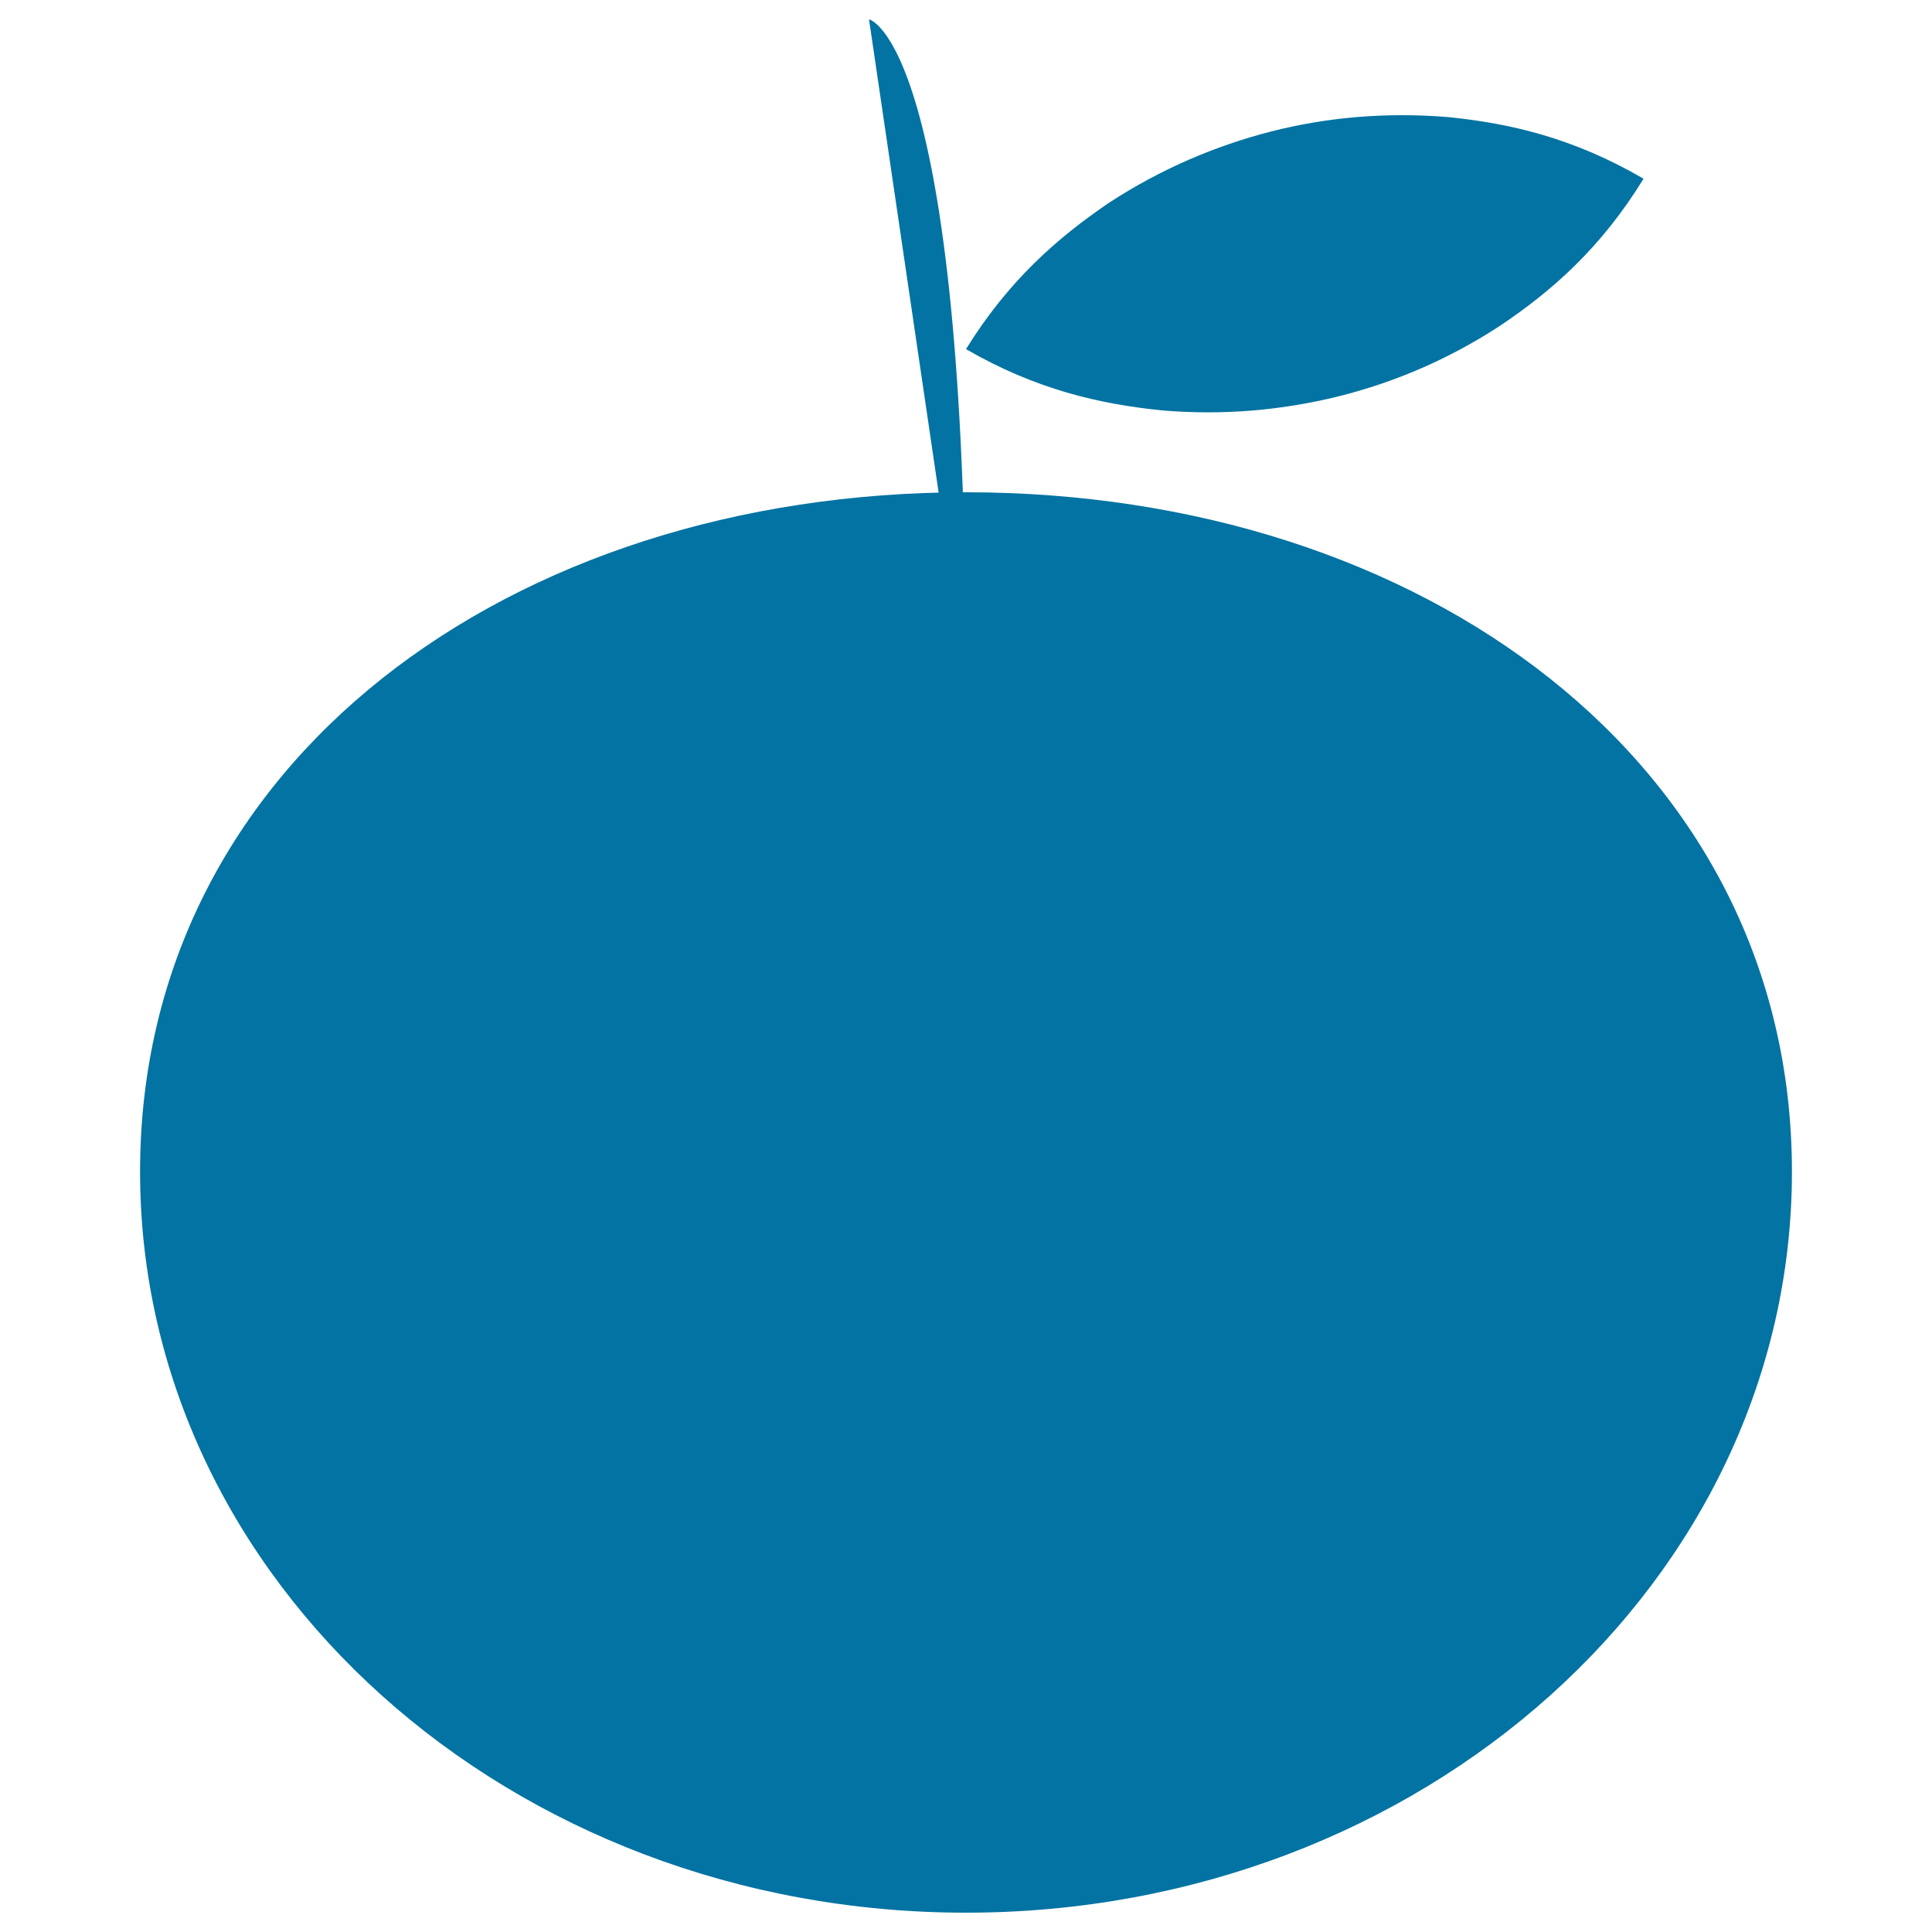 <svg xmlns="http://www.w3.org/2000/svg" viewBox="0 0 1000 1000" style="fill:#0273a2">
<title>Orange SVG icon</title>
<g><g id="b16_orange"><path d="M927.5,606.5C927.5,818.3,736,990,500,990C263.9,990,72.5,818.3,72.5,606.5c0-211.8,191.4-351.7,427.5-351.7C736.1,254.8,927.5,394.7,927.5,606.5z"/><path d="M449.8,10c0,0,50.2,10.4,50.2,341.3"/><path d="M500,180.7c22.1-35.7,47.6-57.8,74.1-75.8c26.7-17.4,54.8-29.4,84-36.9c29.2-7.4,59.6-10,91.4-7.4c31.9,3.2,64.8,10.7,101.2,31.9c-22.1,36-47.5,58.1-74.1,76c-26.6,17.4-54.7,29.4-84,36.7c-29.3,7.2-59.6,9.9-91.4,7.2C569.2,209.1,536.3,201.7,500,180.7z"/></g><g id="Capa_1_107_"></g></g>
</svg>